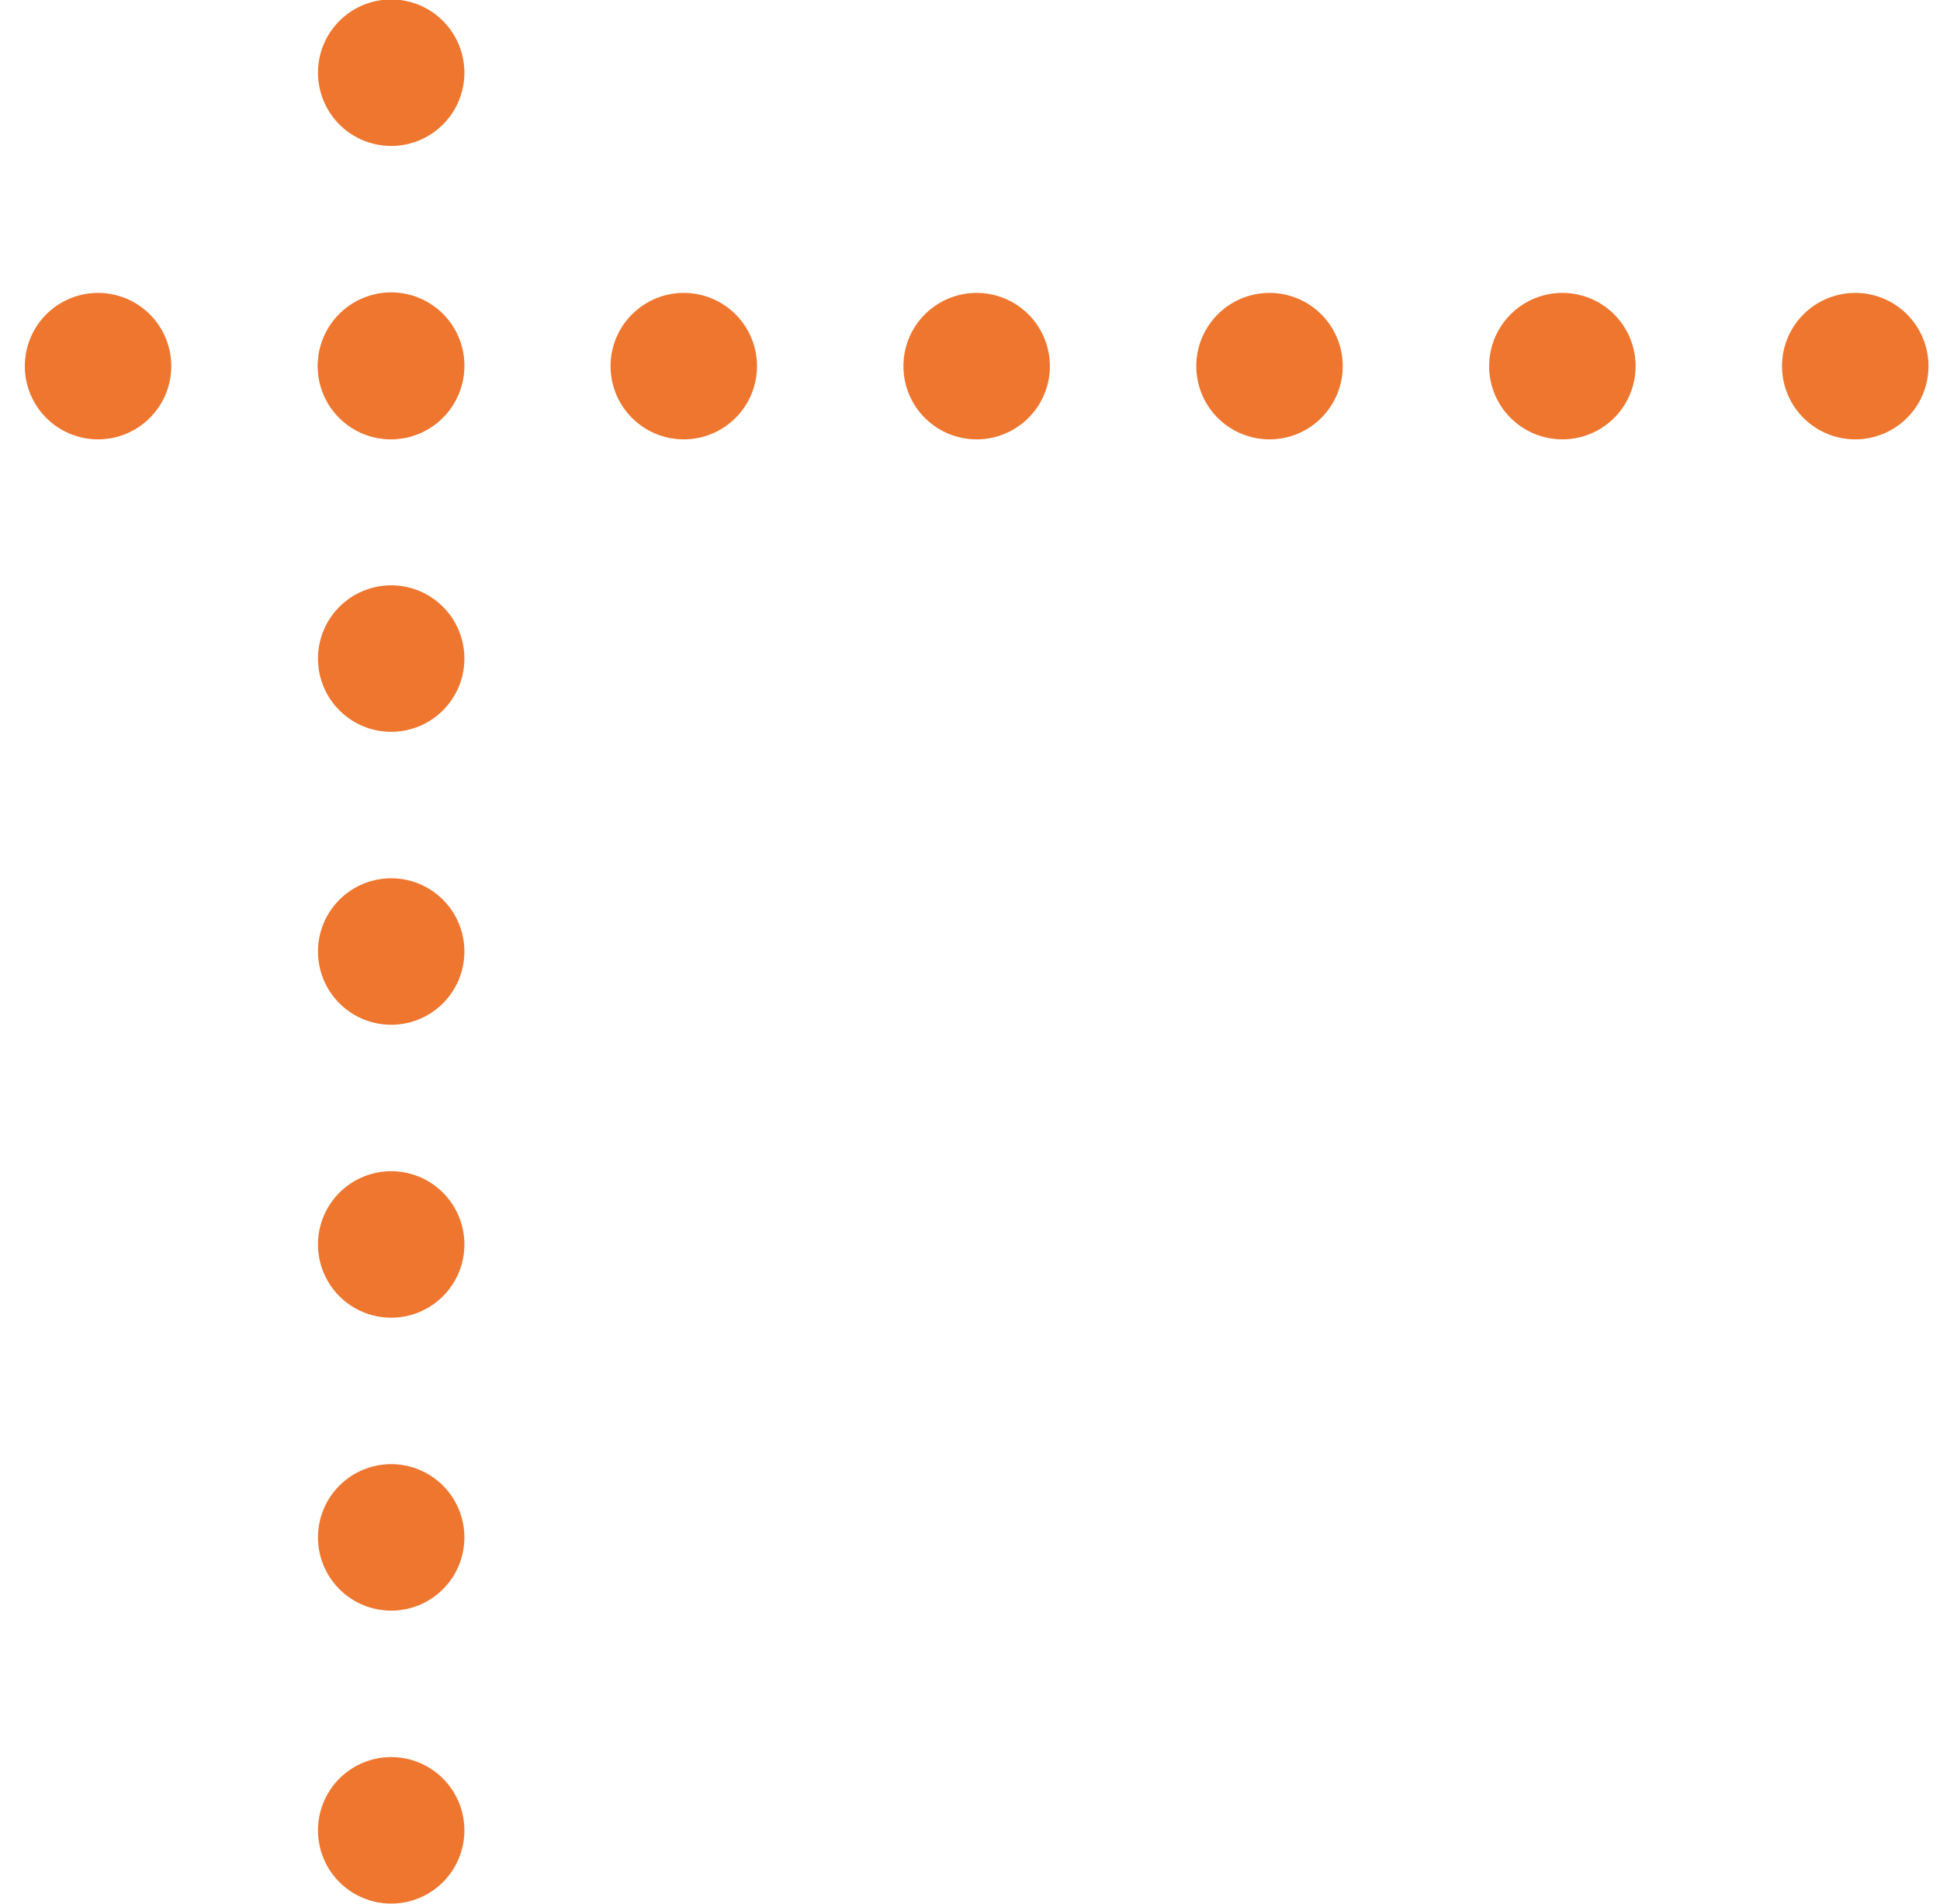 <svg xmlns="http://www.w3.org/2000/svg" width="53" height="52" viewBox="0 0 53 52">
  <defs>
    <style>
      .cls-1 {
        fill: none;
        stroke: #ee762e;
        stroke-linecap: round;
        stroke-width: 4px;
        stroke-dasharray: 0.001 8;
        fill-rule: evenodd;
      }
    </style>
  </defs>
  <path id="シェイプ_521" data-name="シェイプ 521" class="cls-1" d="M50.685,10H-0.144"/>
  <path id="シェイプ_521_のコピー_4" data-name="シェイプ 521 のコピー 4" class="cls-1" d="M10.687,49.992V-0.835"/>
</svg>
